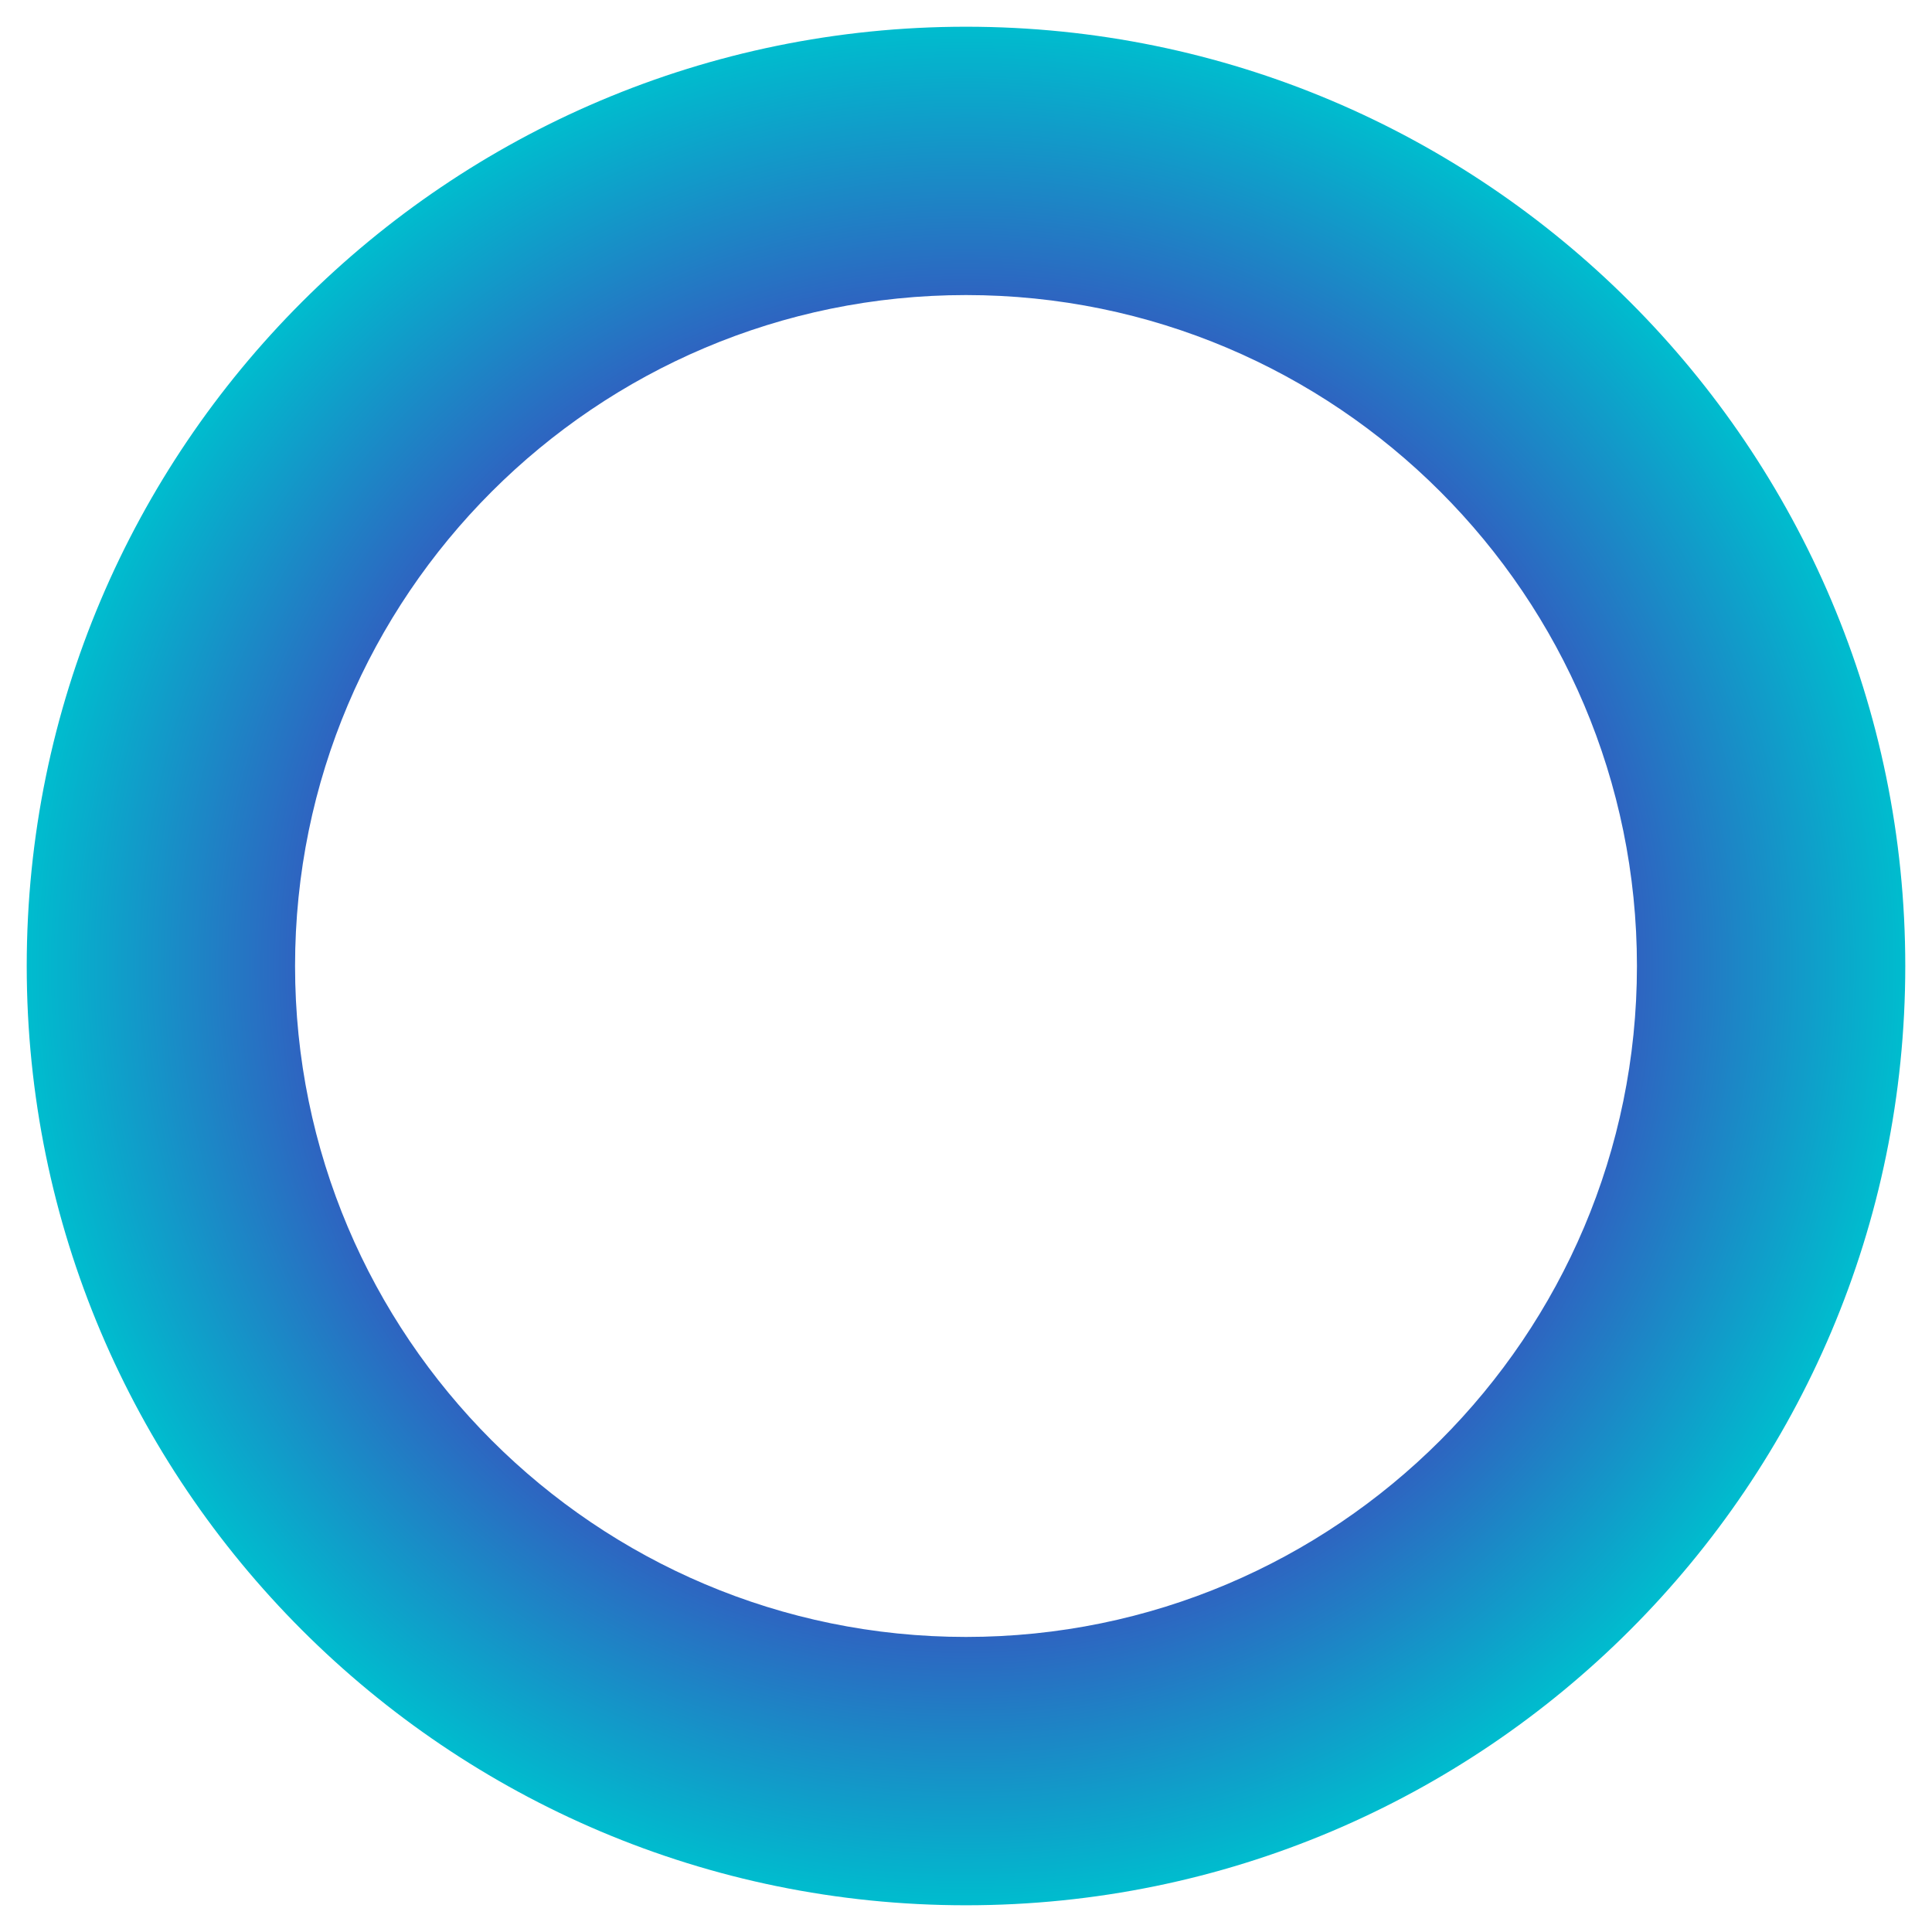 <?xml version="1.0" encoding="UTF-8" standalone="no"?>
<!DOCTYPE svg PUBLIC "-//W3C//DTD SVG 1.1//EN" "http://www.w3.org/Graphics/SVG/1.1/DTD/svg11.dtd">
<svg width="100%" height="100%" viewBox="0 0 36 36" version="1.1" xmlns="http://www.w3.org/2000/svg" xmlns:xlink="http://www.w3.org/1999/xlink" xml:space="preserve" xmlns:serif="http://www.serif.com/" style="fill-rule:evenodd;clip-rule:evenodd;stroke-linejoin:round;stroke-miterlimit:2;">
    <path d="M18,0.498C27.66,0.498 35.502,8.34 35.502,18C35.502,27.66 27.66,35.502 18,35.502C8.34,35.502 0.498,27.66 0.498,18C0.498,8.34 8.34,0.498 18,0.498ZM18,5.498C11.1,5.498 5.498,11.1 5.498,18C5.498,24.9 11.1,30.502 18,30.502C24.9,30.502 30.502,24.9 30.502,18C30.502,11.1 24.9,5.498 18,5.498Z" style="fill:url(#_Radial1);"/>
    <defs>
        <radialGradient id="_Radial1" cx="0" cy="0" r="1" gradientUnits="userSpaceOnUse" gradientTransform="matrix(17.503,0,0,17.503,18,18)"><stop offset="0" style="stop-color:rgb(98,0,177);stop-opacity:1"/><stop offset="0.53" style="stop-color:rgb(76,43,184);stop-opacity:1"/><stop offset="1" style="stop-color:rgb(0,188,206);stop-opacity:1"/></radialGradient>
    </defs>
</svg>
